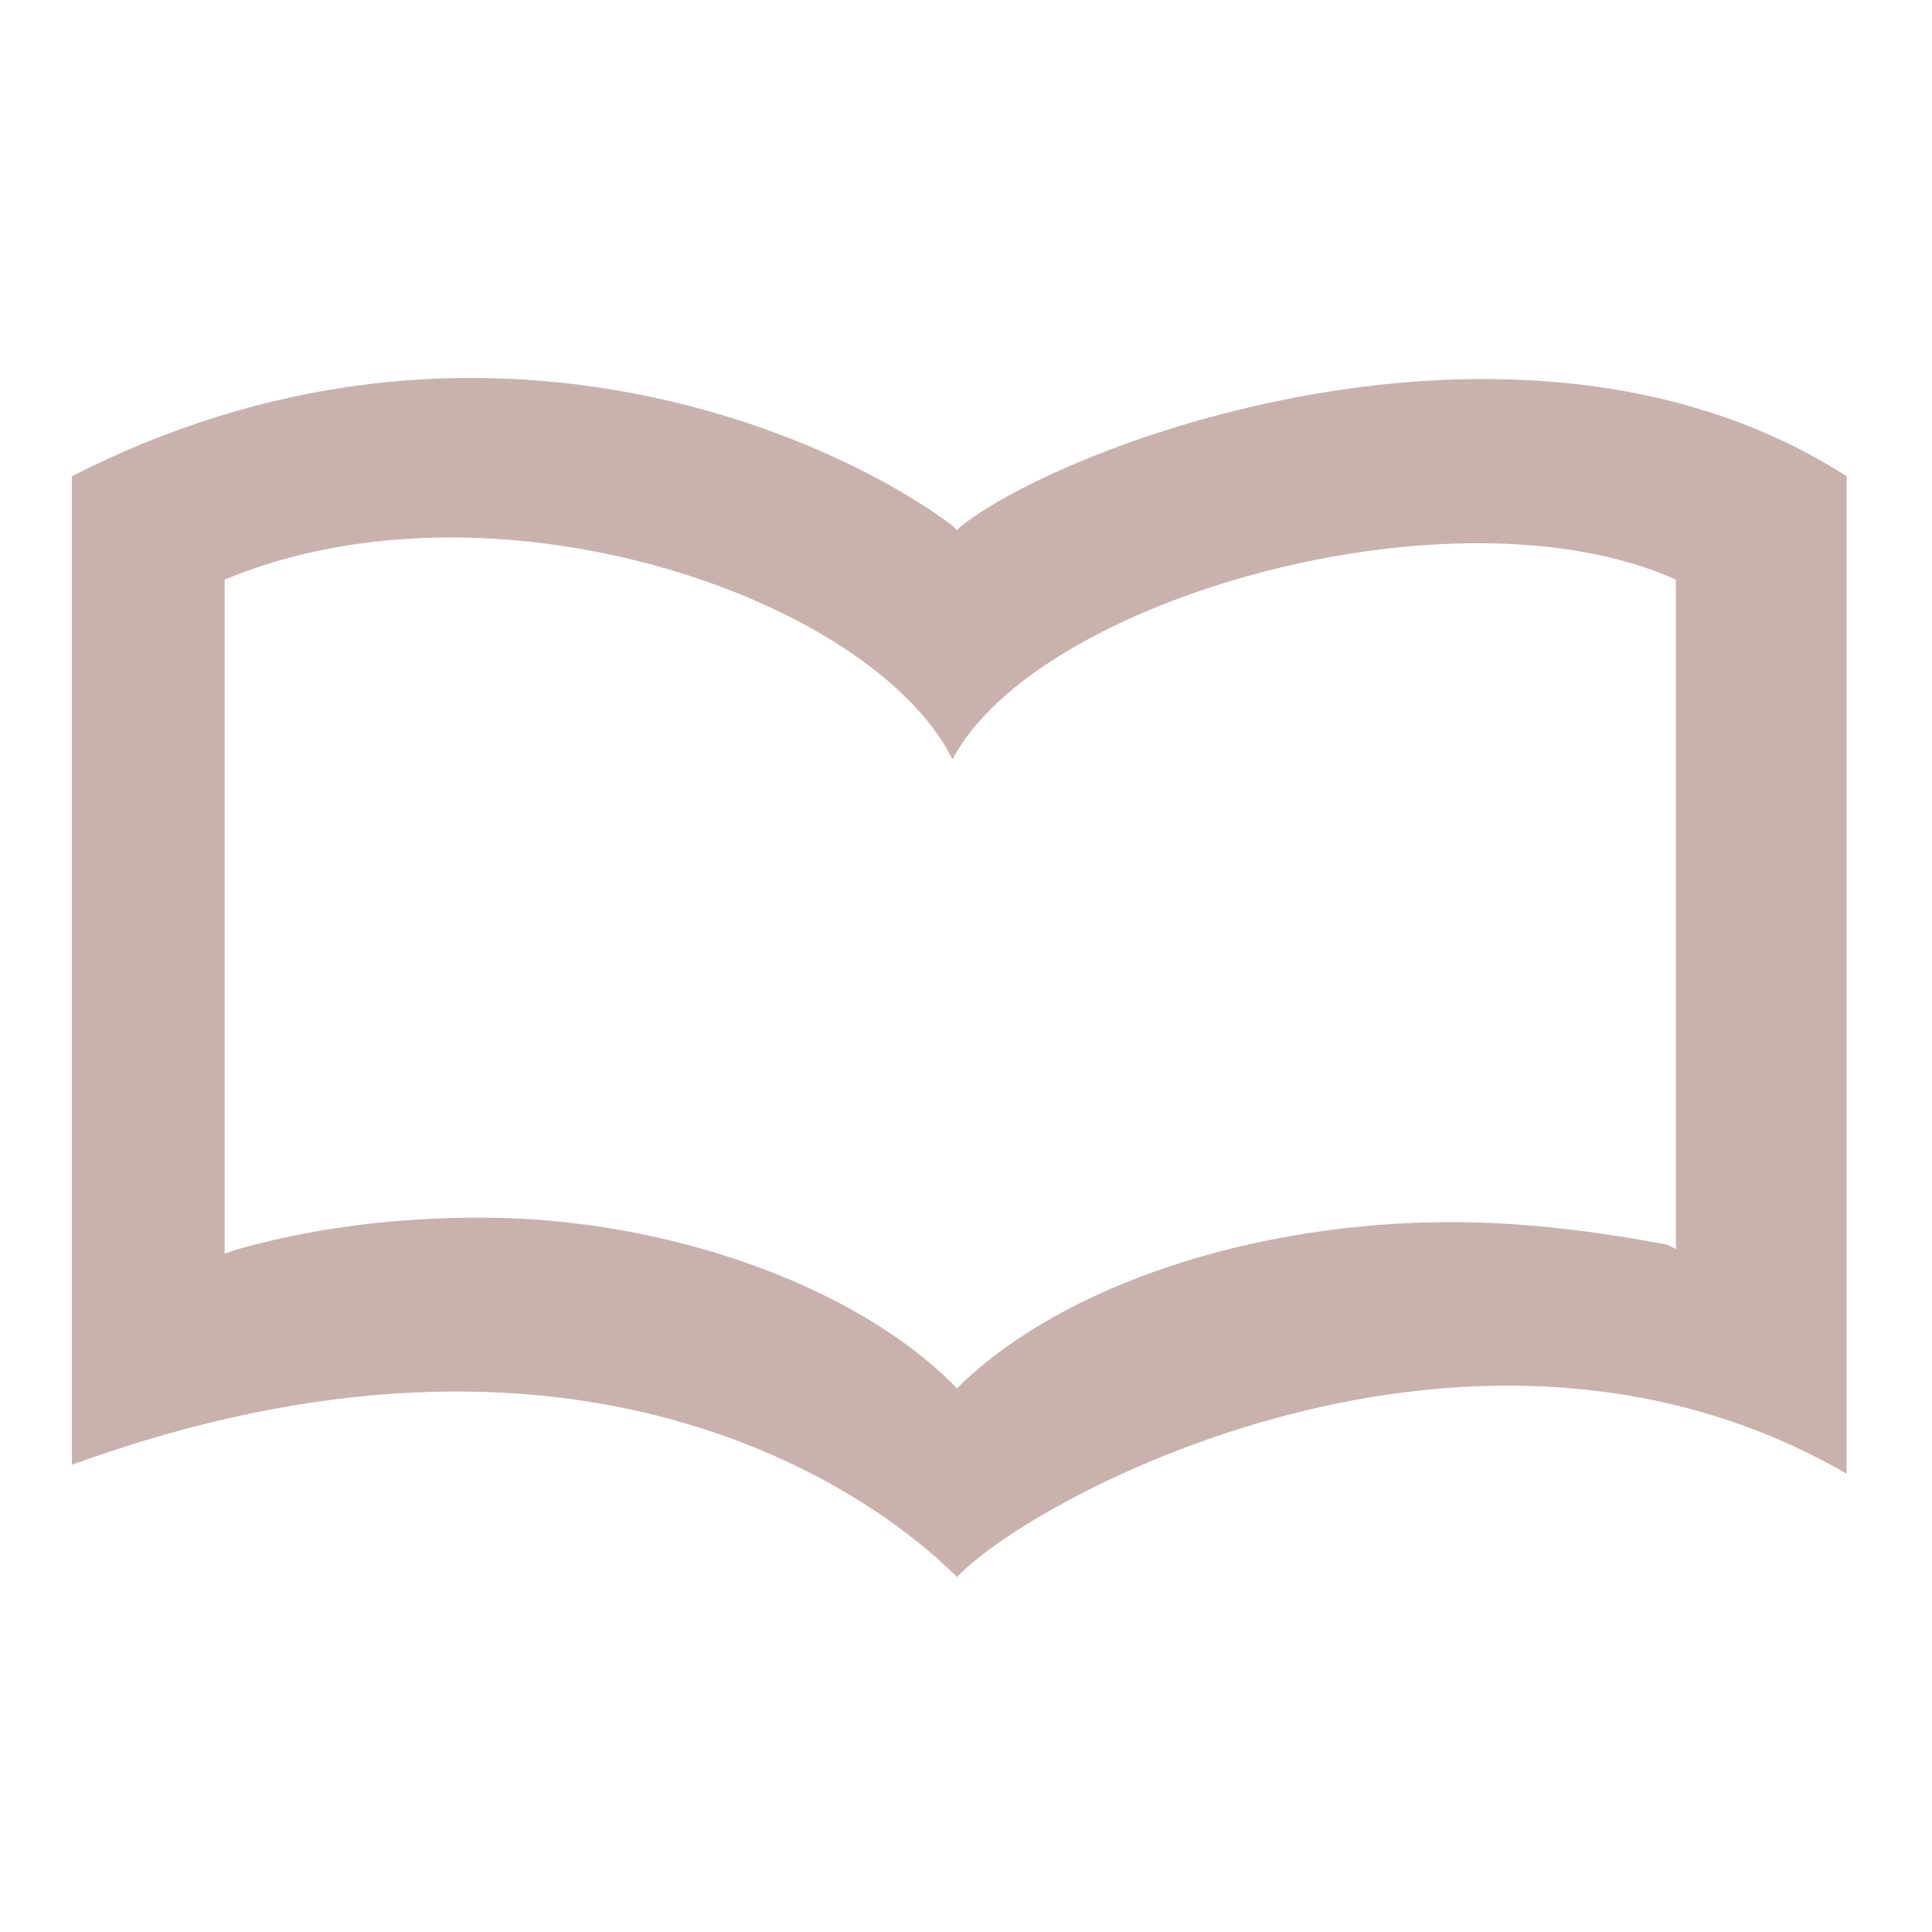 <?xml version="1.0" encoding="utf-8"?>
<!-- Generator: Adobe Illustrator 19.0.0, SVG Export Plug-In . SVG Version: 6.00 Build 0)  -->
<svg version="1.1" id="Layer_1" xmlns="http://www.w3.org/2000/svg" xmlns:xlink="http://www.w3.org/1999/xlink" x="0px" y="0px"
	 viewBox="0 0 43 43" style="enable-background:new 0 0 43 43;" xml:space="preserve">
<style type="text/css">
	.st0{fill:#C9B2AD;}
</style>
<path class="st0" d="M21.3,35.1c-1.9-1.9-8.4-6.6-19.7-2.5V10.6c8.8-4.5,16.8-1,19.6,1.1l0.1,0.1l0.1-0.1c2.6-2,12.7-5.6,19.7-1.1
	v22.2C32.8,28,23,33.3,21.3,35.1z M10.7,27.1c4.1,0,8.3,1.5,10.5,3.7l0.1,0.1l0.1-0.1c2.3-2.2,6.5-3.6,10.9-3.6
	c1.6,0,3.2,0.2,4.8,0.5l0.2,0.1c0,0,0-13.3,0-14.9c-4.9-2.2-14.2,0.4-16.1,4c-1.8-3.6-10.2-6.5-16.2-4c0,1.4,0,15,0,15l0.3-0.1
	C7.1,27.3,8.9,27.1,10.7,27.1z"/>
</svg>
